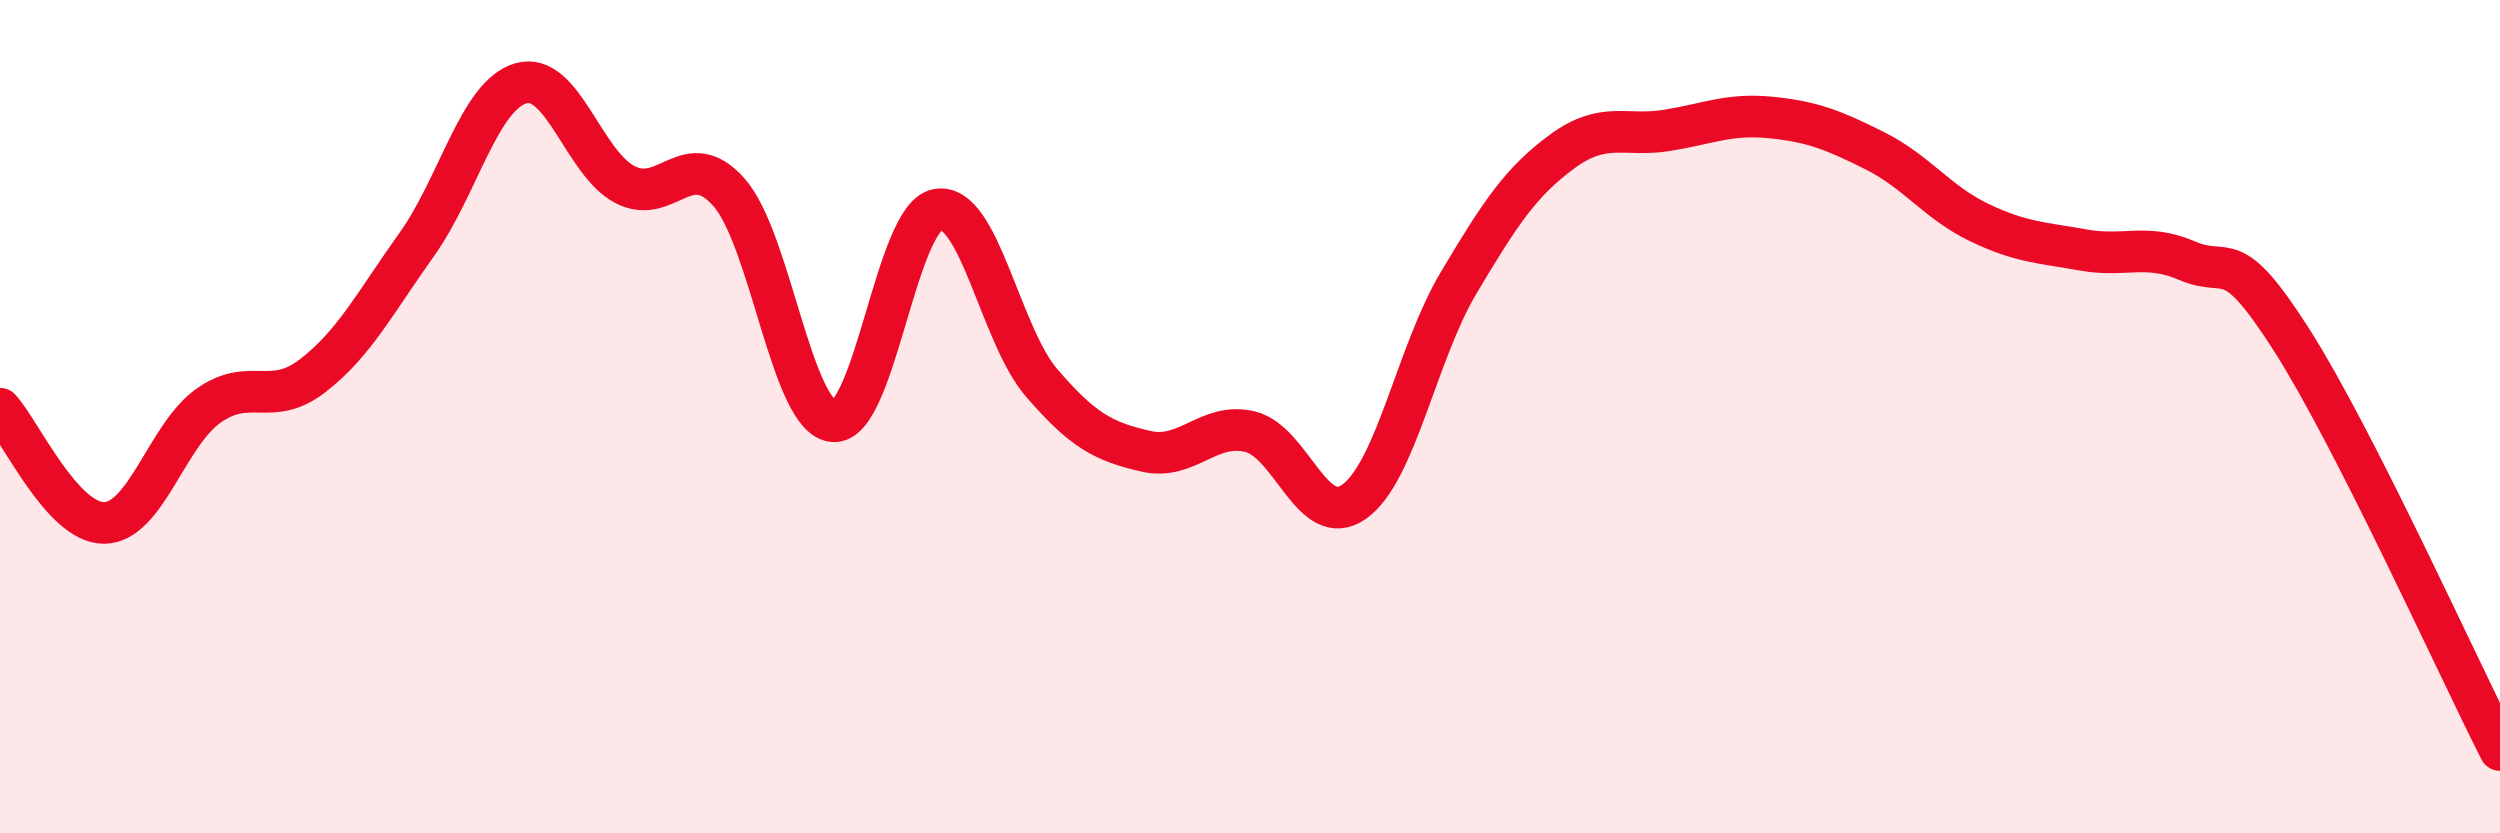 
    <svg width="60" height="20" viewBox="0 0 60 20" xmlns="http://www.w3.org/2000/svg">
      <path
        d="M 0,9.81 C 0.5,10.36 1.5,12.56 2.5,12.55 C 3.5,12.54 4,10.45 5,9.74 C 6,9.03 6.5,9.79 7.5,9.02 C 8.5,8.25 9,7.27 10,5.87 C 11,4.47 11.5,2.29 12.5,2 C 13.5,1.71 14,3.91 15,4.43 C 16,4.95 16.5,3.48 17.5,4.62 C 18.5,5.76 19,10.03 20,10.11 C 21,10.19 21.5,5.21 22.5,5.03 C 23.5,4.85 24,8.03 25,9.19 C 26,10.35 26.5,10.6 27.5,10.83 C 28.5,11.06 29,10.12 30,10.36 C 31,10.6 31.5,12.75 32.5,12.04 C 33.5,11.33 34,8.48 35,6.8 C 36,5.12 36.5,4.36 37.5,3.63 C 38.5,2.9 39,3.29 40,3.13 C 41,2.97 41.5,2.72 42.5,2.82 C 43.5,2.92 44,3.12 45,3.62 C 46,4.12 46.5,4.86 47.5,5.34 C 48.5,5.82 49,5.82 50,6 C 51,6.18 51.5,5.83 52.5,6.26 C 53.5,6.69 53.5,5.81 55,8.16 C 56.5,10.51 59,16.03 60,18L60 20L0 20Z"
        fill="#EB0A25"
        opacity="0.1"
        stroke-linecap="round"
        stroke-linejoin="round"
      />
      <path
        d="M 0,9.81 C 0.5,10.36 1.5,12.56 2.5,12.55 C 3.5,12.54 4,10.45 5,9.74 C 6,9.03 6.5,9.79 7.5,9.02 C 8.5,8.25 9,7.27 10,5.87 C 11,4.47 11.5,2.29 12.5,2 C 13.5,1.71 14,3.91 15,4.43 C 16,4.95 16.5,3.48 17.5,4.62 C 18.5,5.76 19,10.03 20,10.11 C 21,10.19 21.5,5.21 22.5,5.03 C 23.5,4.85 24,8.03 25,9.19 C 26,10.35 26.5,10.6 27.5,10.83 C 28.5,11.06 29,10.12 30,10.36 C 31,10.6 31.5,12.75 32.5,12.04 C 33.5,11.33 34,8.48 35,6.8 C 36,5.12 36.5,4.36 37.5,3.63 C 38.5,2.9 39,3.29 40,3.13 C 41,2.97 41.5,2.72 42.5,2.82 C 43.5,2.92 44,3.12 45,3.62 C 46,4.12 46.5,4.86 47.5,5.34 C 48.5,5.82 49,5.82 50,6 C 51,6.18 51.5,5.83 52.5,6.26 C 53.5,6.69 53.5,5.81 55,8.16 C 56.5,10.51 59,16.03 60,18"
        stroke="#EB0A25"
        stroke-width="1"
        fill="none"
        stroke-linecap="round"
        stroke-linejoin="round"
      />
    </svg>
  